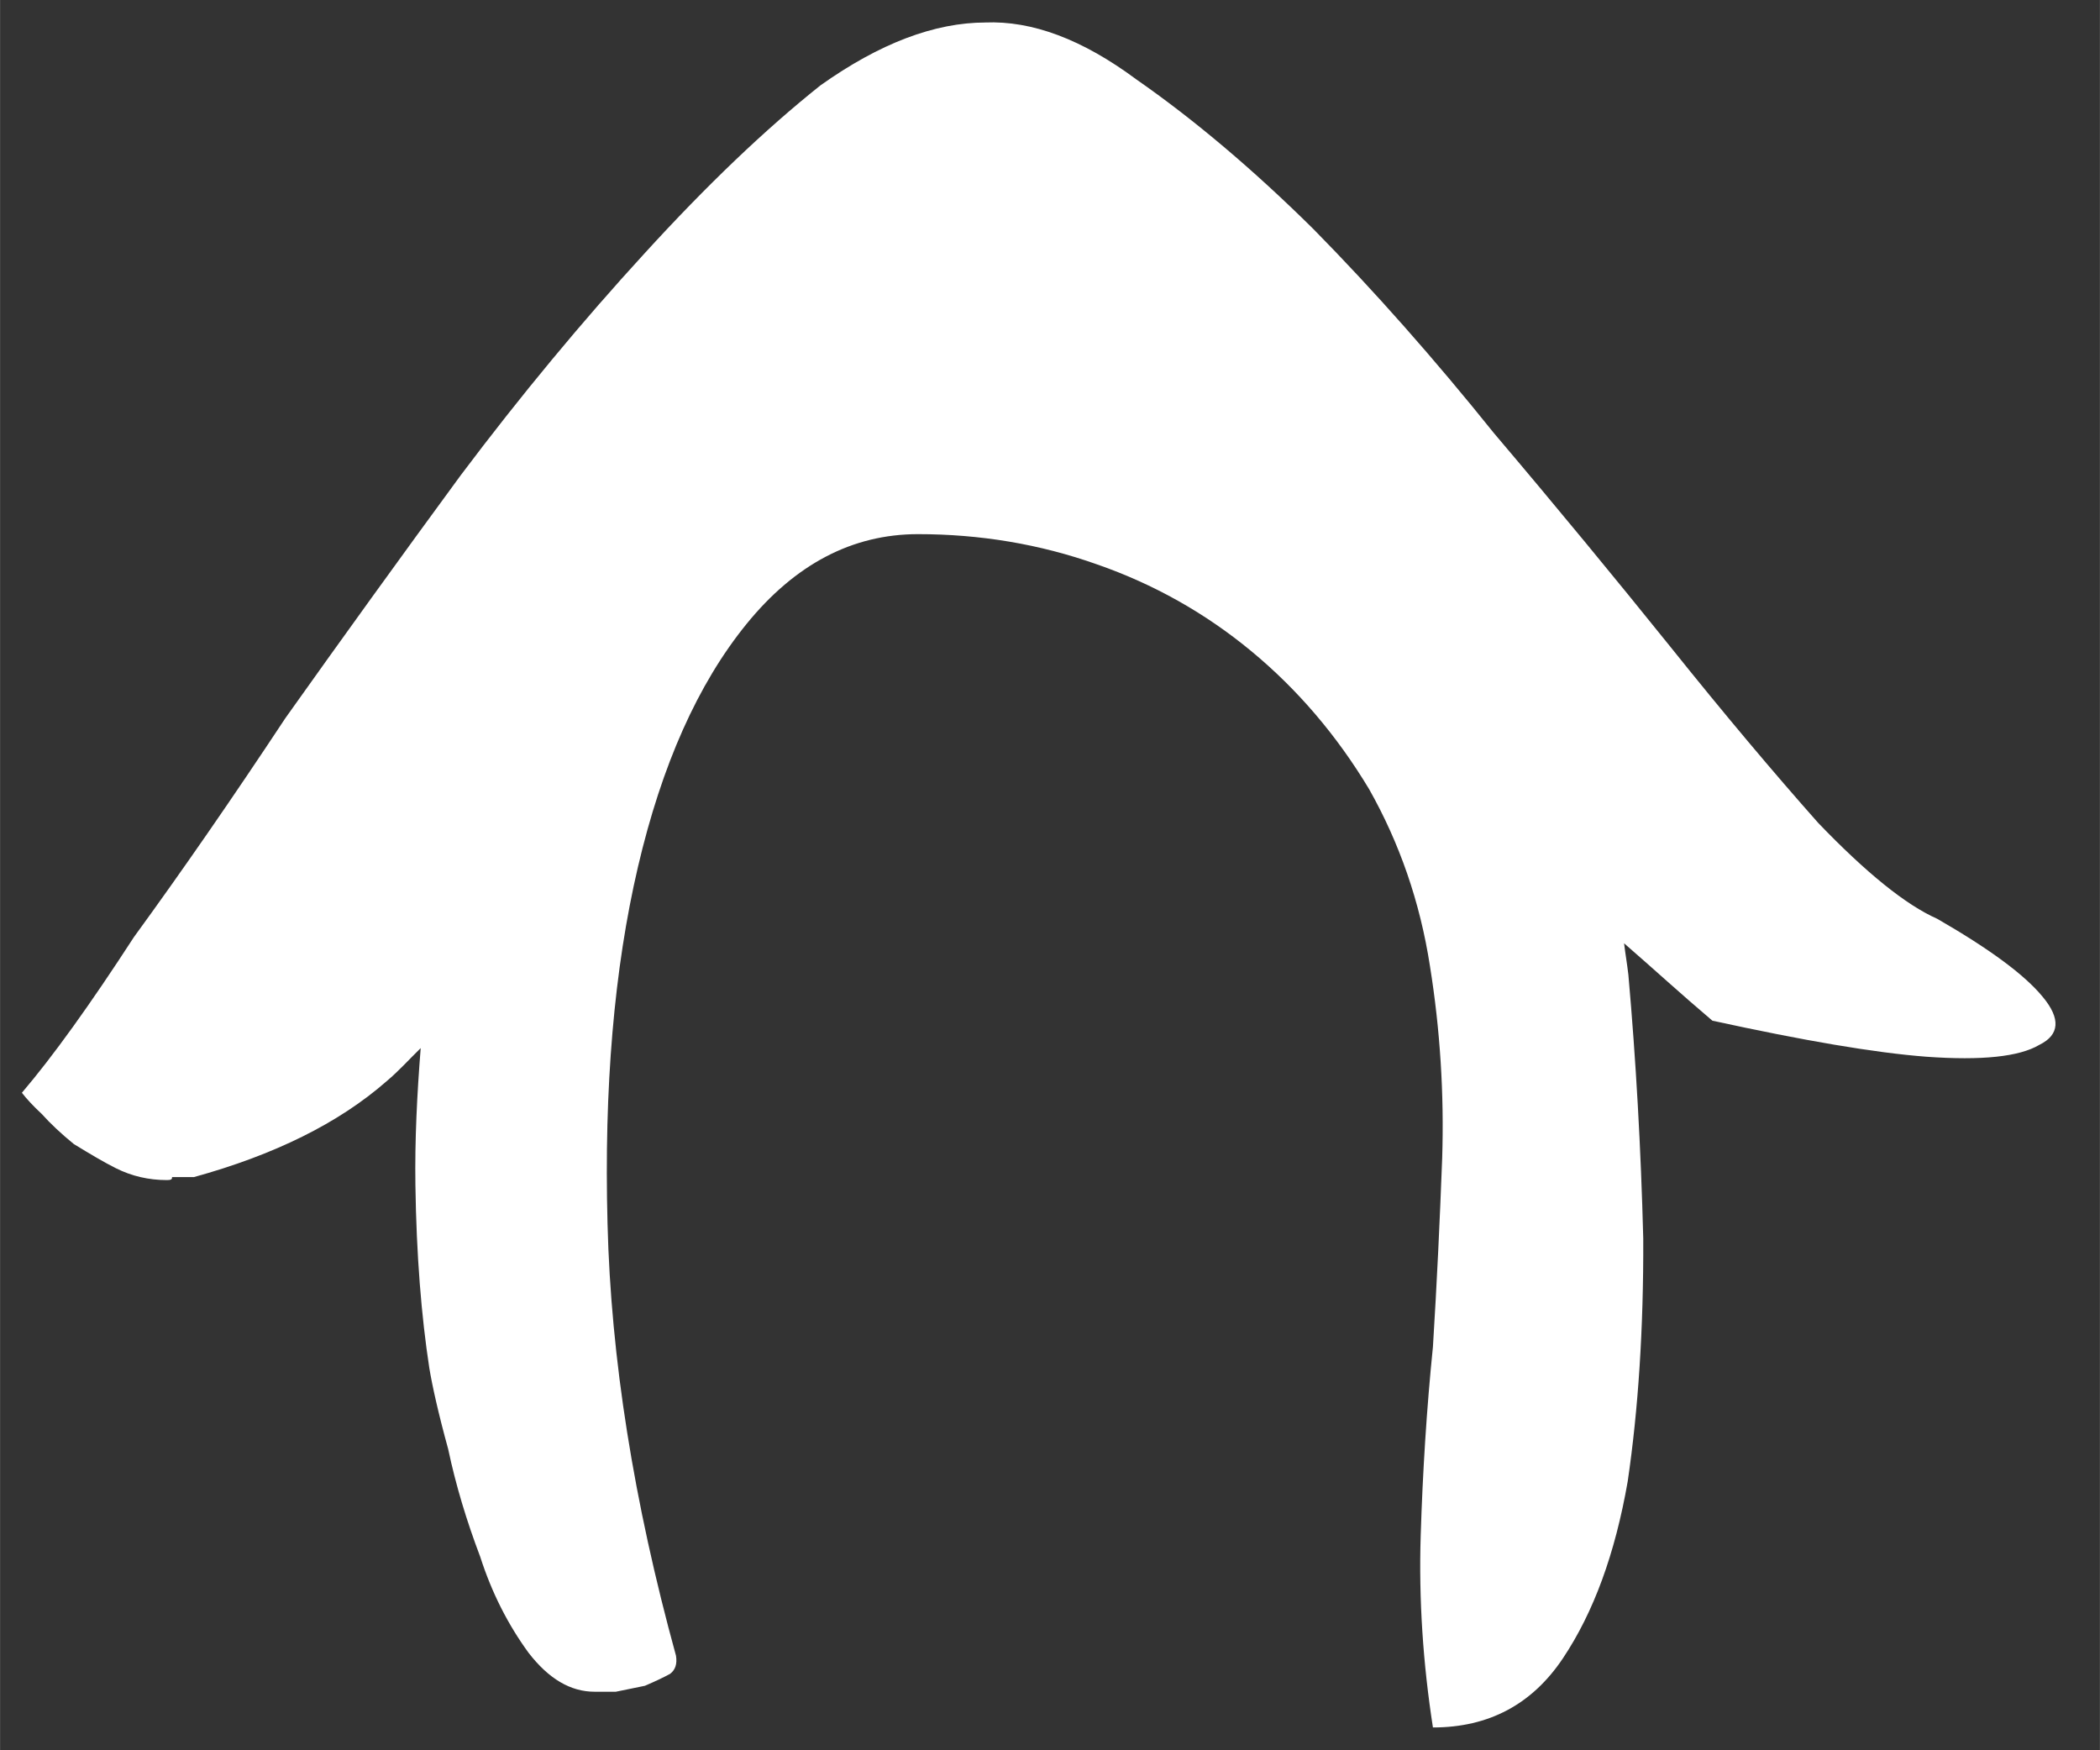 <?xml version="1.0" encoding="UTF-8" standalone="no"?>
<svg
   xmlns:dc="http://purl.org/dc/elements/1.1/"
   xmlns:cc="http://creativecommons.org/ns#"
   xmlns:rdf="http://www.w3.org/1999/02/22-rdf-syntax-ns#"
   xmlns:svg="http://www.w3.org/2000/svg"
   xmlns="http://www.w3.org/2000/svg"
   id="svg1003"
   version="1.1"
   viewBox="0 0 6.35 5.292"
   height="20"
   width="24">
  <rect x="0" y="0" width="6.35" height="5.292" fill="#333333" stroke="none"/>
  <defs
     id="defs997" />
  <g
     transform="translate(0,-291.708)"
     id="layer1">
    <path
       id="path862"
       d="m 2.981,291.776 c -0.155,0 -0.321,0.063 -0.5,0.19 -0.167,0.133 -0.344,0.302 -0.532,0.508 -0.188,0.205 -0.374,0.429 -0.556,0.671 -0.182,0.248 -0.358,0.492 -0.53,0.734 -0.16,0.242 -0.313,0.463 -0.458,0.662 -0.133,0.205 -0.246,0.362 -0.339,0.471 0.014,0.018 0.034,0.04 0.06,0.064 0.027,0.03 0.059,0.06 0.097,0.091 0.049,0.03 0.091,0.055 0.127,0.073 0.048,0.024 0.099,0.036 0.155,0.036 0.011,0 0.016,-0.002 0.015,-0.009 h 0.033 0.033 c 0.243,-0.067 0.438,-0.163 0.583,-0.29 0.037,-0.031 0.069,-0.067 0.103,-0.1 -0.011,0.139 -0.018,0.277 -0.016,0.414 0.003,0.212 0.018,0.396 0.042,0.553 0.009,0.054 0.027,0.136 0.057,0.245 0.023,0.109 0.056,0.218 0.097,0.326 0.035,0.109 0.084,0.205 0.146,0.29 0.061,0.079 0.127,0.118 0.2,0.118 h 0.064 l 0.088,-0.018 c 0.028,-0.012 0.054,-0.024 0.076,-0.036 0.016,-0.012 0.022,-0.03 0.018,-0.055 -0.128,-0.465 -0.197,-0.901 -0.207,-1.306 -0.011,-0.411 0.02,-0.771 0.092,-1.079 0.072,-0.308 0.181,-0.553 0.328,-0.734 0.147,-0.181 0.32,-0.272 0.519,-0.272 0.187,0 0.368,0.03 0.54,0.091 0.173,0.06 0.329,0.148 0.468,0.263 0.139,0.115 0.258,0.254 0.356,0.417 0.092,0.163 0.154,0.341 0.184,0.535 0.031,0.193 0.043,0.387 0.037,0.58 -0.007,0.187 -0.016,0.378 -0.028,0.571 -0.019,0.187 -0.031,0.378 -0.037,0.571 -0.006,0.193 0.007,0.387 0.037,0.58 0.169,0 0.3,-0.07 0.393,-0.209 0.093,-0.139 0.158,-0.317 0.196,-0.535 0.032,-0.218 0.048,-0.462 0.047,-0.734 -0.007,-0.272 -0.022,-0.538 -0.045,-0.798 -0.004,-0.034 -0.009,-0.062 -0.013,-0.095 0.091,0.079 0.168,0.15 0.267,0.234 0.275,0.06 0.49,0.097 0.647,0.109 0.168,0.012 0.281,1.6e-4 0.342,-0.036 0.061,-0.03 0.065,-0.079 0.01,-0.145 -0.055,-0.067 -0.161,-0.145 -0.319,-0.236 -0.095,-0.042 -0.215,-0.139 -0.36,-0.29 -0.134,-0.151 -0.284,-0.329 -0.449,-0.535 -0.165,-0.205 -0.342,-0.42 -0.532,-0.644 -0.179,-0.223 -0.361,-0.429 -0.545,-0.616 -0.183,-0.181 -0.362,-0.332 -0.536,-0.453 -0.163,-0.121 -0.315,-0.178 -0.458,-0.172 z"
       style="font-style:normal;font-variant:normal;font-weight:normal;font-stretch:normal;font-size:6.35px;line-height:1.25;font-family:'Indie Flower';-inkscape-font-specification:'Indie Flower, Normal';font-variant-ligatures:normal;font-variant-caps:normal;font-variant-numeric:normal;font-feature-settings:normal;text-align:start;letter-spacing:0px;word-spacing:0px;writing-mode:lr-tb;text-anchor:start;fill:#ffffff;fill-opacity:1;stroke:none;stroke-width:0.523" />
  </g>
</svg>
